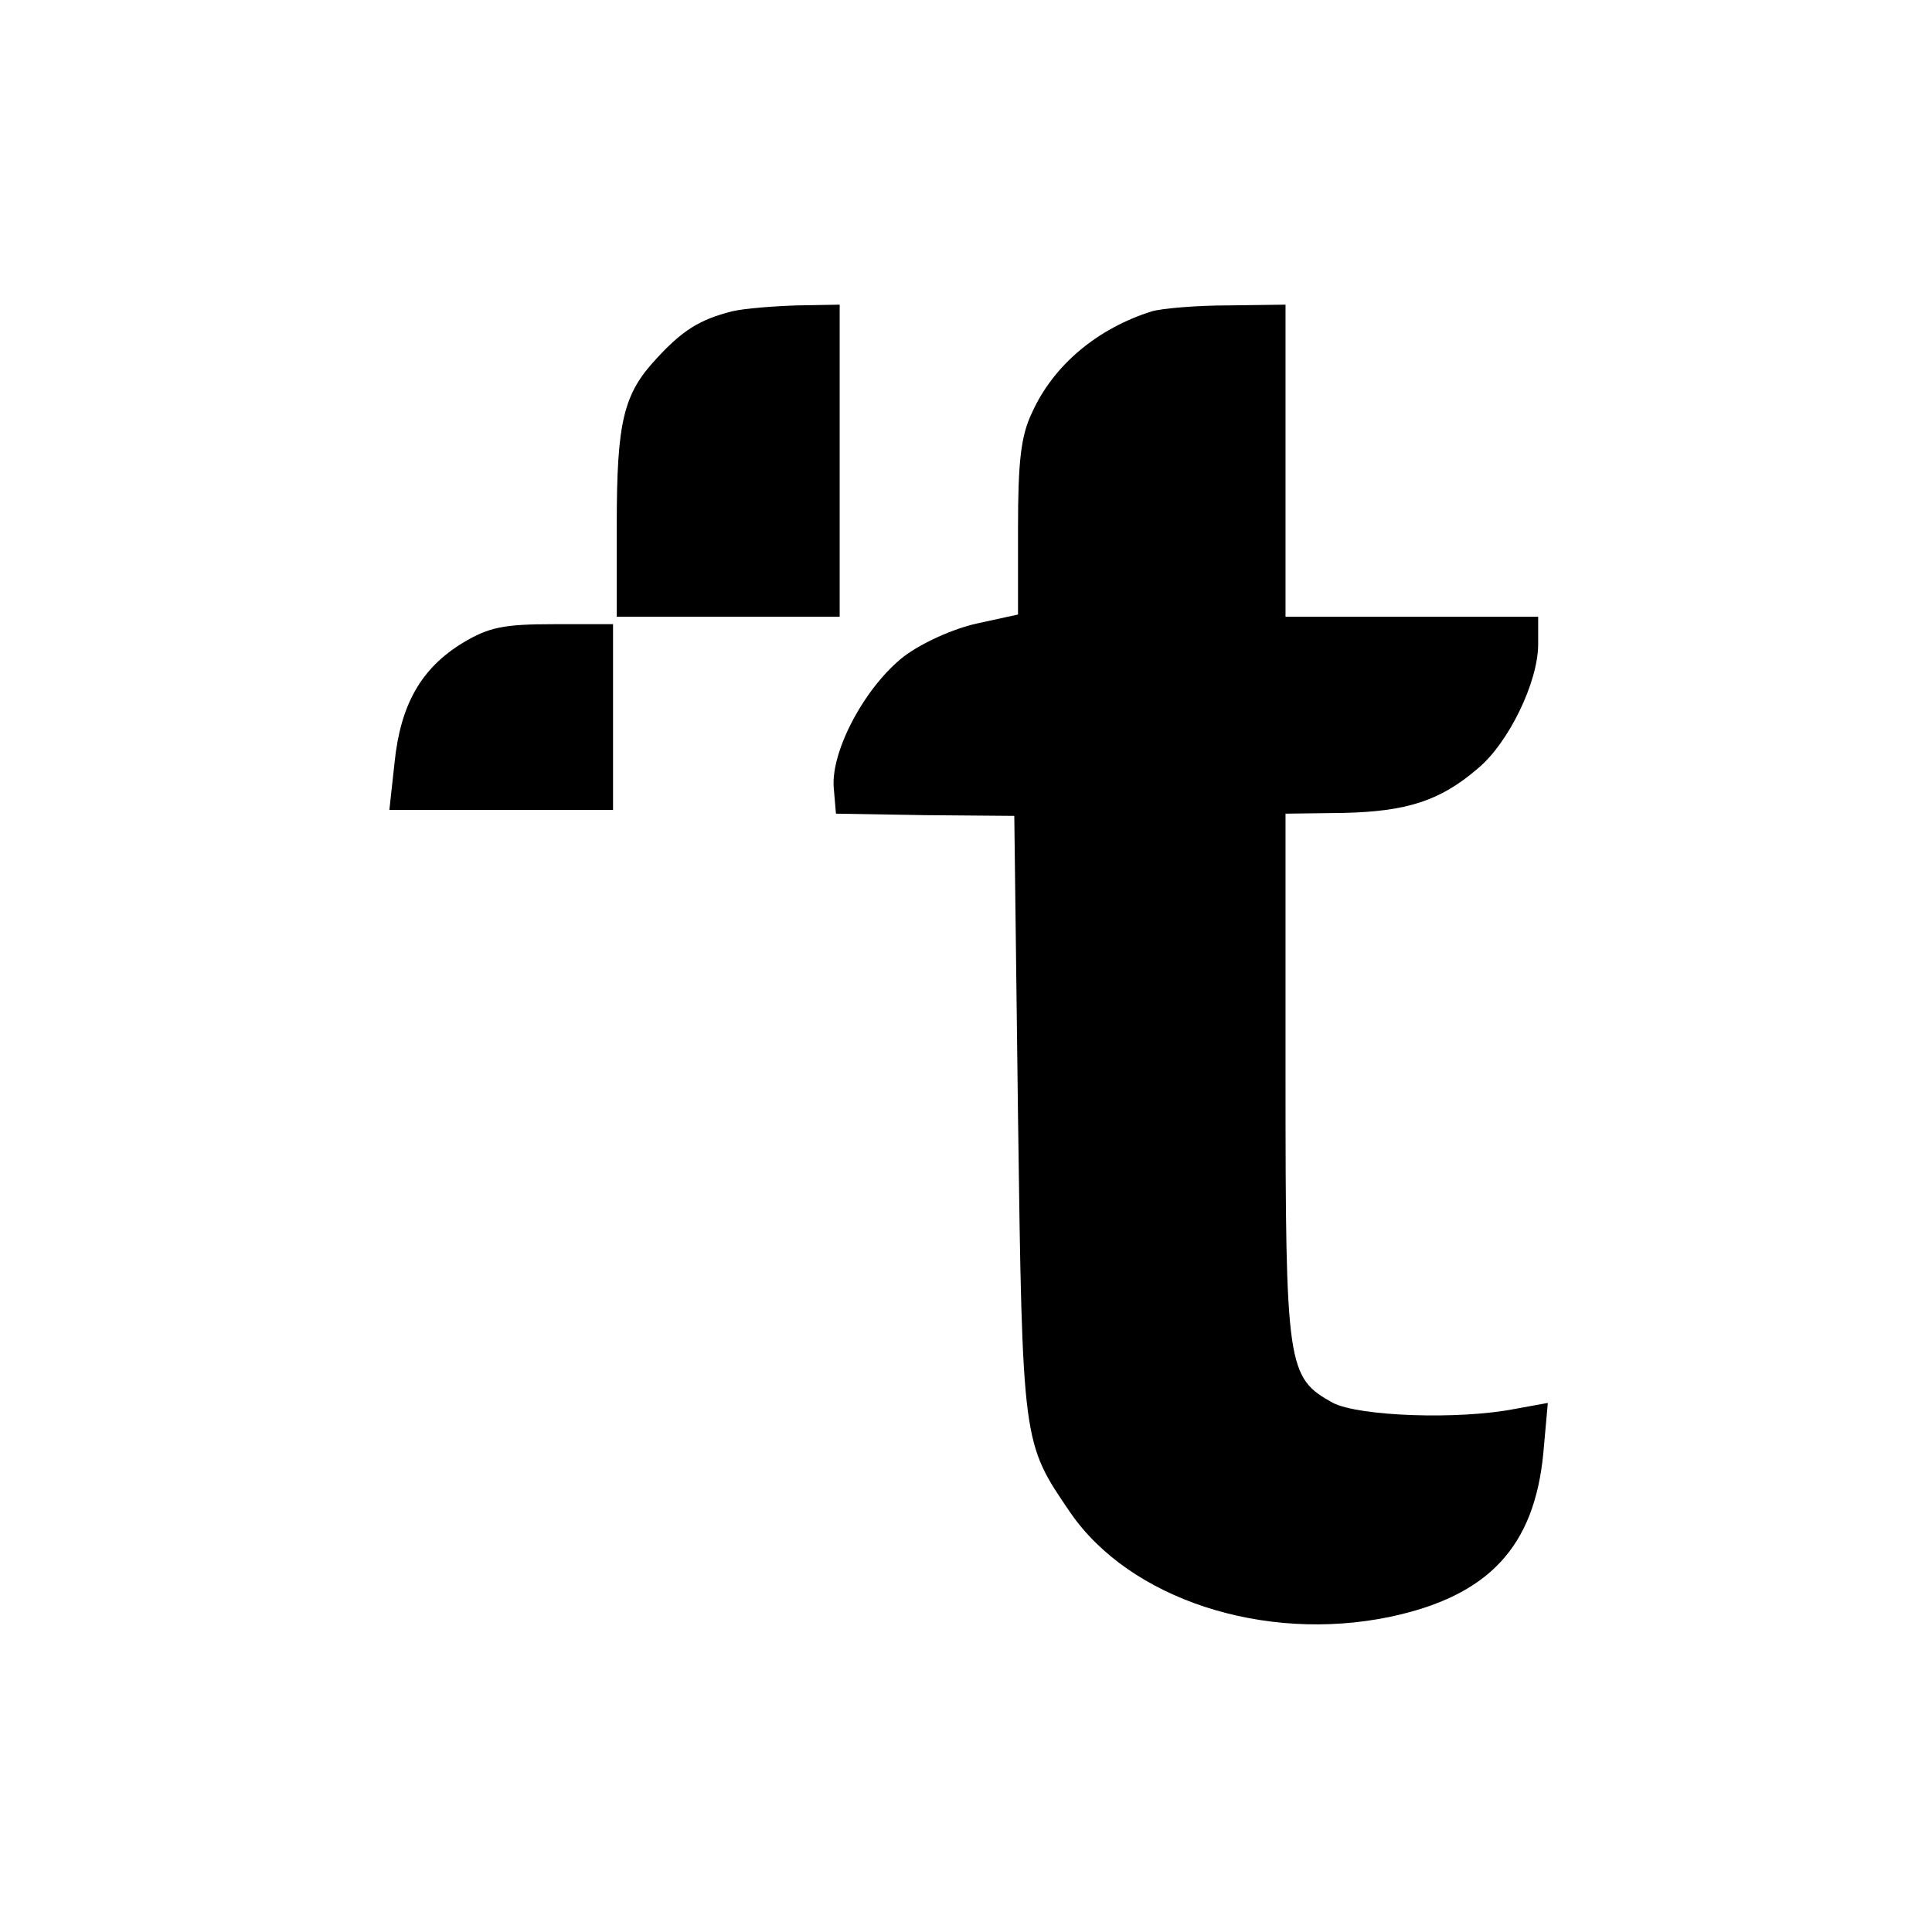 <?xml version="1.0" standalone="no"?>
<!DOCTYPE svg PUBLIC "-//W3C//DTD SVG 20010904//EN"
 "http://www.w3.org/TR/2001/REC-SVG-20010904/DTD/svg10.dtd">
<svg version="1.0" xmlns="http://www.w3.org/2000/svg"
 width="260pt" height="260pt" viewBox="0 0 260 260"
 preserveAspectRatio="xMidYMid meet">
<g transform="translate(0,260) scale(0.1,-0.1)"
fill="#000000" stroke="none">
<path d="M985 2181 c-43 -11 -66 -25 -101 -63 -45 -48 -54 -85 -54 -224 l0
-124 150 0 150 0 0 210 0 210 -57 -1 c-32 -1 -71 -4 -88 -8z"/>
<path d="M1550 2181 c-73 -23 -132 -72 -161 -136 -15 -31 -19 -65 -19 -156 l0
-116 -55 -12 c-32 -7 -74 -26 -98 -44 -52 -40 -99 -127 -95 -177 l3 -35 120
-2 120 -1 5 -404 c6 -442 6 -439 70 -533 80 -117 261 -176 430 -141 133 28
195 94 207 221 l6 67 -44 -8 c-76 -15 -210 -10 -245 8 -62 34 -64 48 -64 440
l0 353 78 1 c85 2 130 16 181 60 41 34 81 116 81 167 l0 37 -170 0 -170 0 0
210 0 210 -77 -1 c-43 0 -89 -4 -103 -8z"/>
<path d="M623 1735 c-56 -34 -84 -83 -92 -161 l-7 -64 150 0 151 0 0 125 0
125 -80 0 c-67 0 -87 -4 -122 -25z"/>
</g>
</svg>
